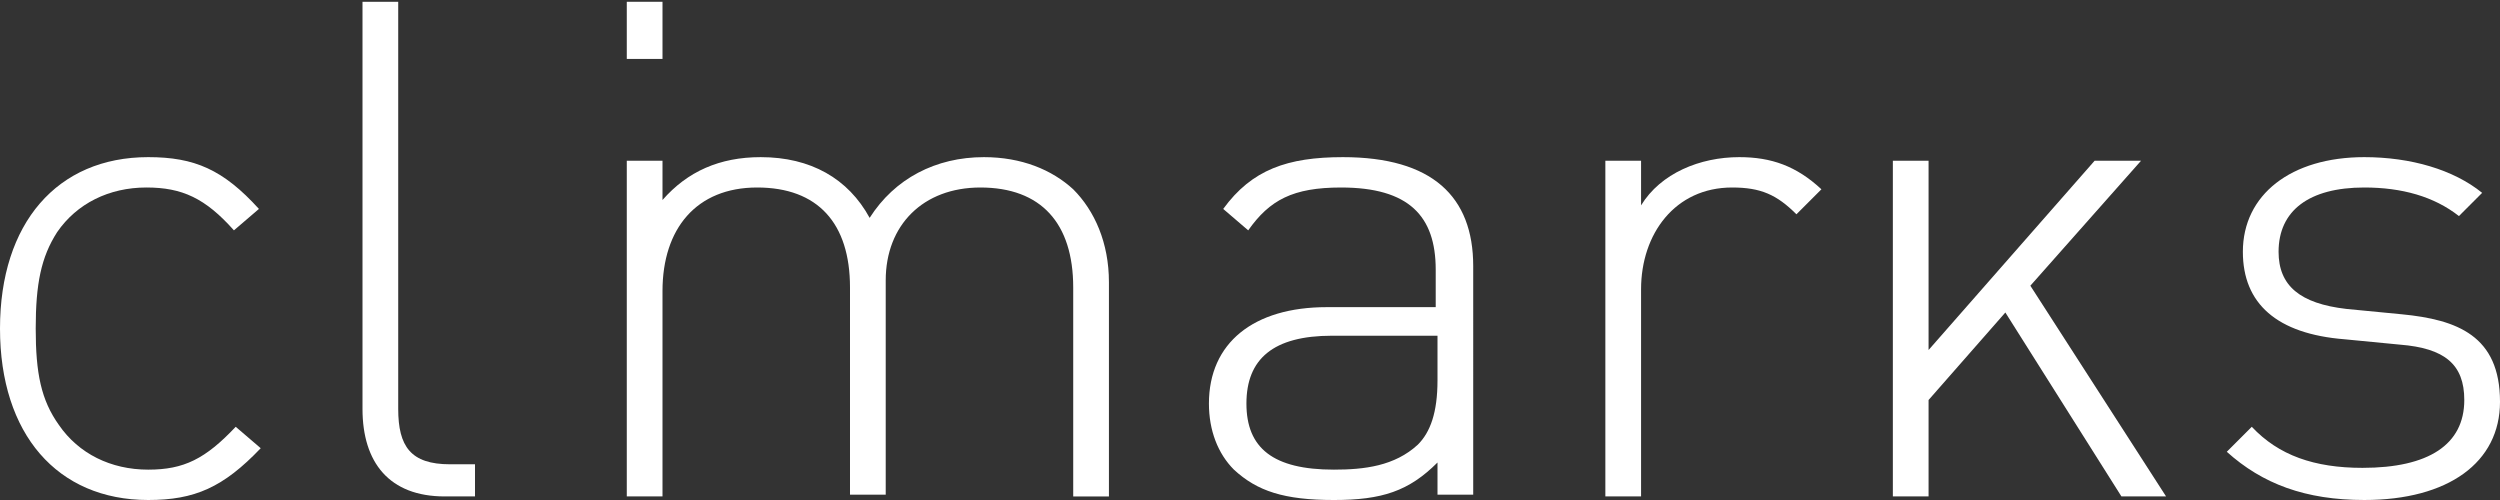 <?xml version="1.0" encoding="utf-8"?>
<!-- Generator: Adobe Illustrator 23.0.6, SVG Export Plug-In . SVG Version: 6.00 Build 0)  -->
<svg version="1.1" id="レイヤー_1" xmlns="http://www.w3.org/2000/svg" xmlns:xlink="http://www.w3.org/1999/xlink" x="0px"
	 y="0px" viewBox="0 0 140 28" style="enable-background:new 0 0 140 28;" xml:space="preserve">
<rect x="0" y="0" width="140" height="28" fill="#333333" stroke="none"/>
<style type="text/css">
	.st0{fill:#FFFFFF;}
</style>
<g>
	<path class="st0" d="M55.1,8.8c-2.7,0-5,1.2-6.4,3.4c-1.2-2.2-3.3-3.4-6.1-3.4c-2.3,0-4.1,0.8-5.5,2.4V9h-2v18.8h2V16.3
		c0-3.5,1.9-5.8,5.3-5.8c3.4,0,5.2,2,5.2,5.6v11.6h2v-12c0-3.1,2.1-5.2,5.3-5.2c3.4,0,5.2,2,5.2,5.6v11.7h2v-12c0-2.2-0.8-4-2-5.2
		C58.9,9.5,57.2,8.8,55.1,8.8z"/>
	<path class="st0" d="M75.2,8.8c-3.1,0-5.1,0.7-6.7,2.9l1.4,1.2c1.2-1.7,2.5-2.4,5.2-2.4c3.8,0,5.3,1.6,5.3,4.6v2.1h-6.1
		c-4.1,0-6.6,2-6.6,5.4c0,1.5,0.5,2.8,1.4,3.7c1.3,1.2,2.8,1.7,5.6,1.7c2.7,0,4.2-0.5,5.8-2.1v1.8h2V14.9C82.5,11,80.2,8.8,75.2,8.8
		z M80.5,21.3c0,1.8-0.4,2.9-1.1,3.6c-1.3,1.2-3,1.4-4.7,1.4c-3.4,0-4.9-1.2-4.9-3.7s1.5-3.8,4.8-3.8h5.9V21.3z"/>
	<path class="st0" d="M91.9,11.5V9h-2v18.8h2V16.2c0-3.1,1.9-5.7,5.1-5.7c1.6,0,2.5,0.4,3.6,1.5l1.4-1.4c-1.4-1.3-2.8-1.8-4.6-1.8
		C95.2,8.8,93,9.7,91.9,11.5z"/>
	<polygon class="st0" points="119.9,9 117.3,9 108,19.6 108,9 106,9 106,27.8 108,27.8 108,22.4 112.3,17.5 118.8,27.8 121.3,27.8 
		113.7,16 	"/>
	<path class="st0" d="M134.5,17.6l-3.1-0.3c-2.6-0.3-3.8-1.3-3.8-3.2c0-2.3,1.7-3.6,4.8-3.6c2.1,0,3.9,0.5,5.3,1.6l1.3-1.3
		c-1.6-1.3-4-2-6.6-2c-4.1,0-6.8,2.1-6.8,5.3c0,2.9,1.9,4.6,5.7,4.9l3.1,0.3c2.5,0.2,3.6,1.1,3.6,3.1c0,2.5-2,3.8-5.7,3.8
		c-2.7,0-4.7-0.7-6.2-2.3l-1.4,1.4c2,1.8,4.4,2.7,7.7,2.7c4.7,0,7.6-2.1,7.6-5.5C140,18.8,137.6,17.9,134.5,17.6z"/>
	<path class="st0" d="M8.3,26.3c-2.1,0-3.9-0.9-5-2.5c-1-1.4-1.3-2.9-1.3-5.4s0.3-4,1.2-5.4c1.1-1.6,2.9-2.5,5-2.5
		c2,0,3.3,0.6,4.9,2.4l1.4-1.2c-2-2.2-3.6-2.9-6.2-2.9C3.2,8.8,0,12.5,0,18.4C0,24.3,3.2,28,8.3,28c2.6,0,4.2-0.7,6.3-2.9l-1.4-1.2
		C11.5,25.7,10.3,26.3,8.3,26.3z"/>
	<path class="st0" d="M22.3,22.9V0.1h-2v22.8c0,3,1.5,4.9,4.6,4.9h1.7V26h-1.4C23,26,22.3,25,22.3,22.9z"/>
	<rect x="35.1" y="0.1" class="st0" width="2" height="3.2"/>
</g>
</svg>

